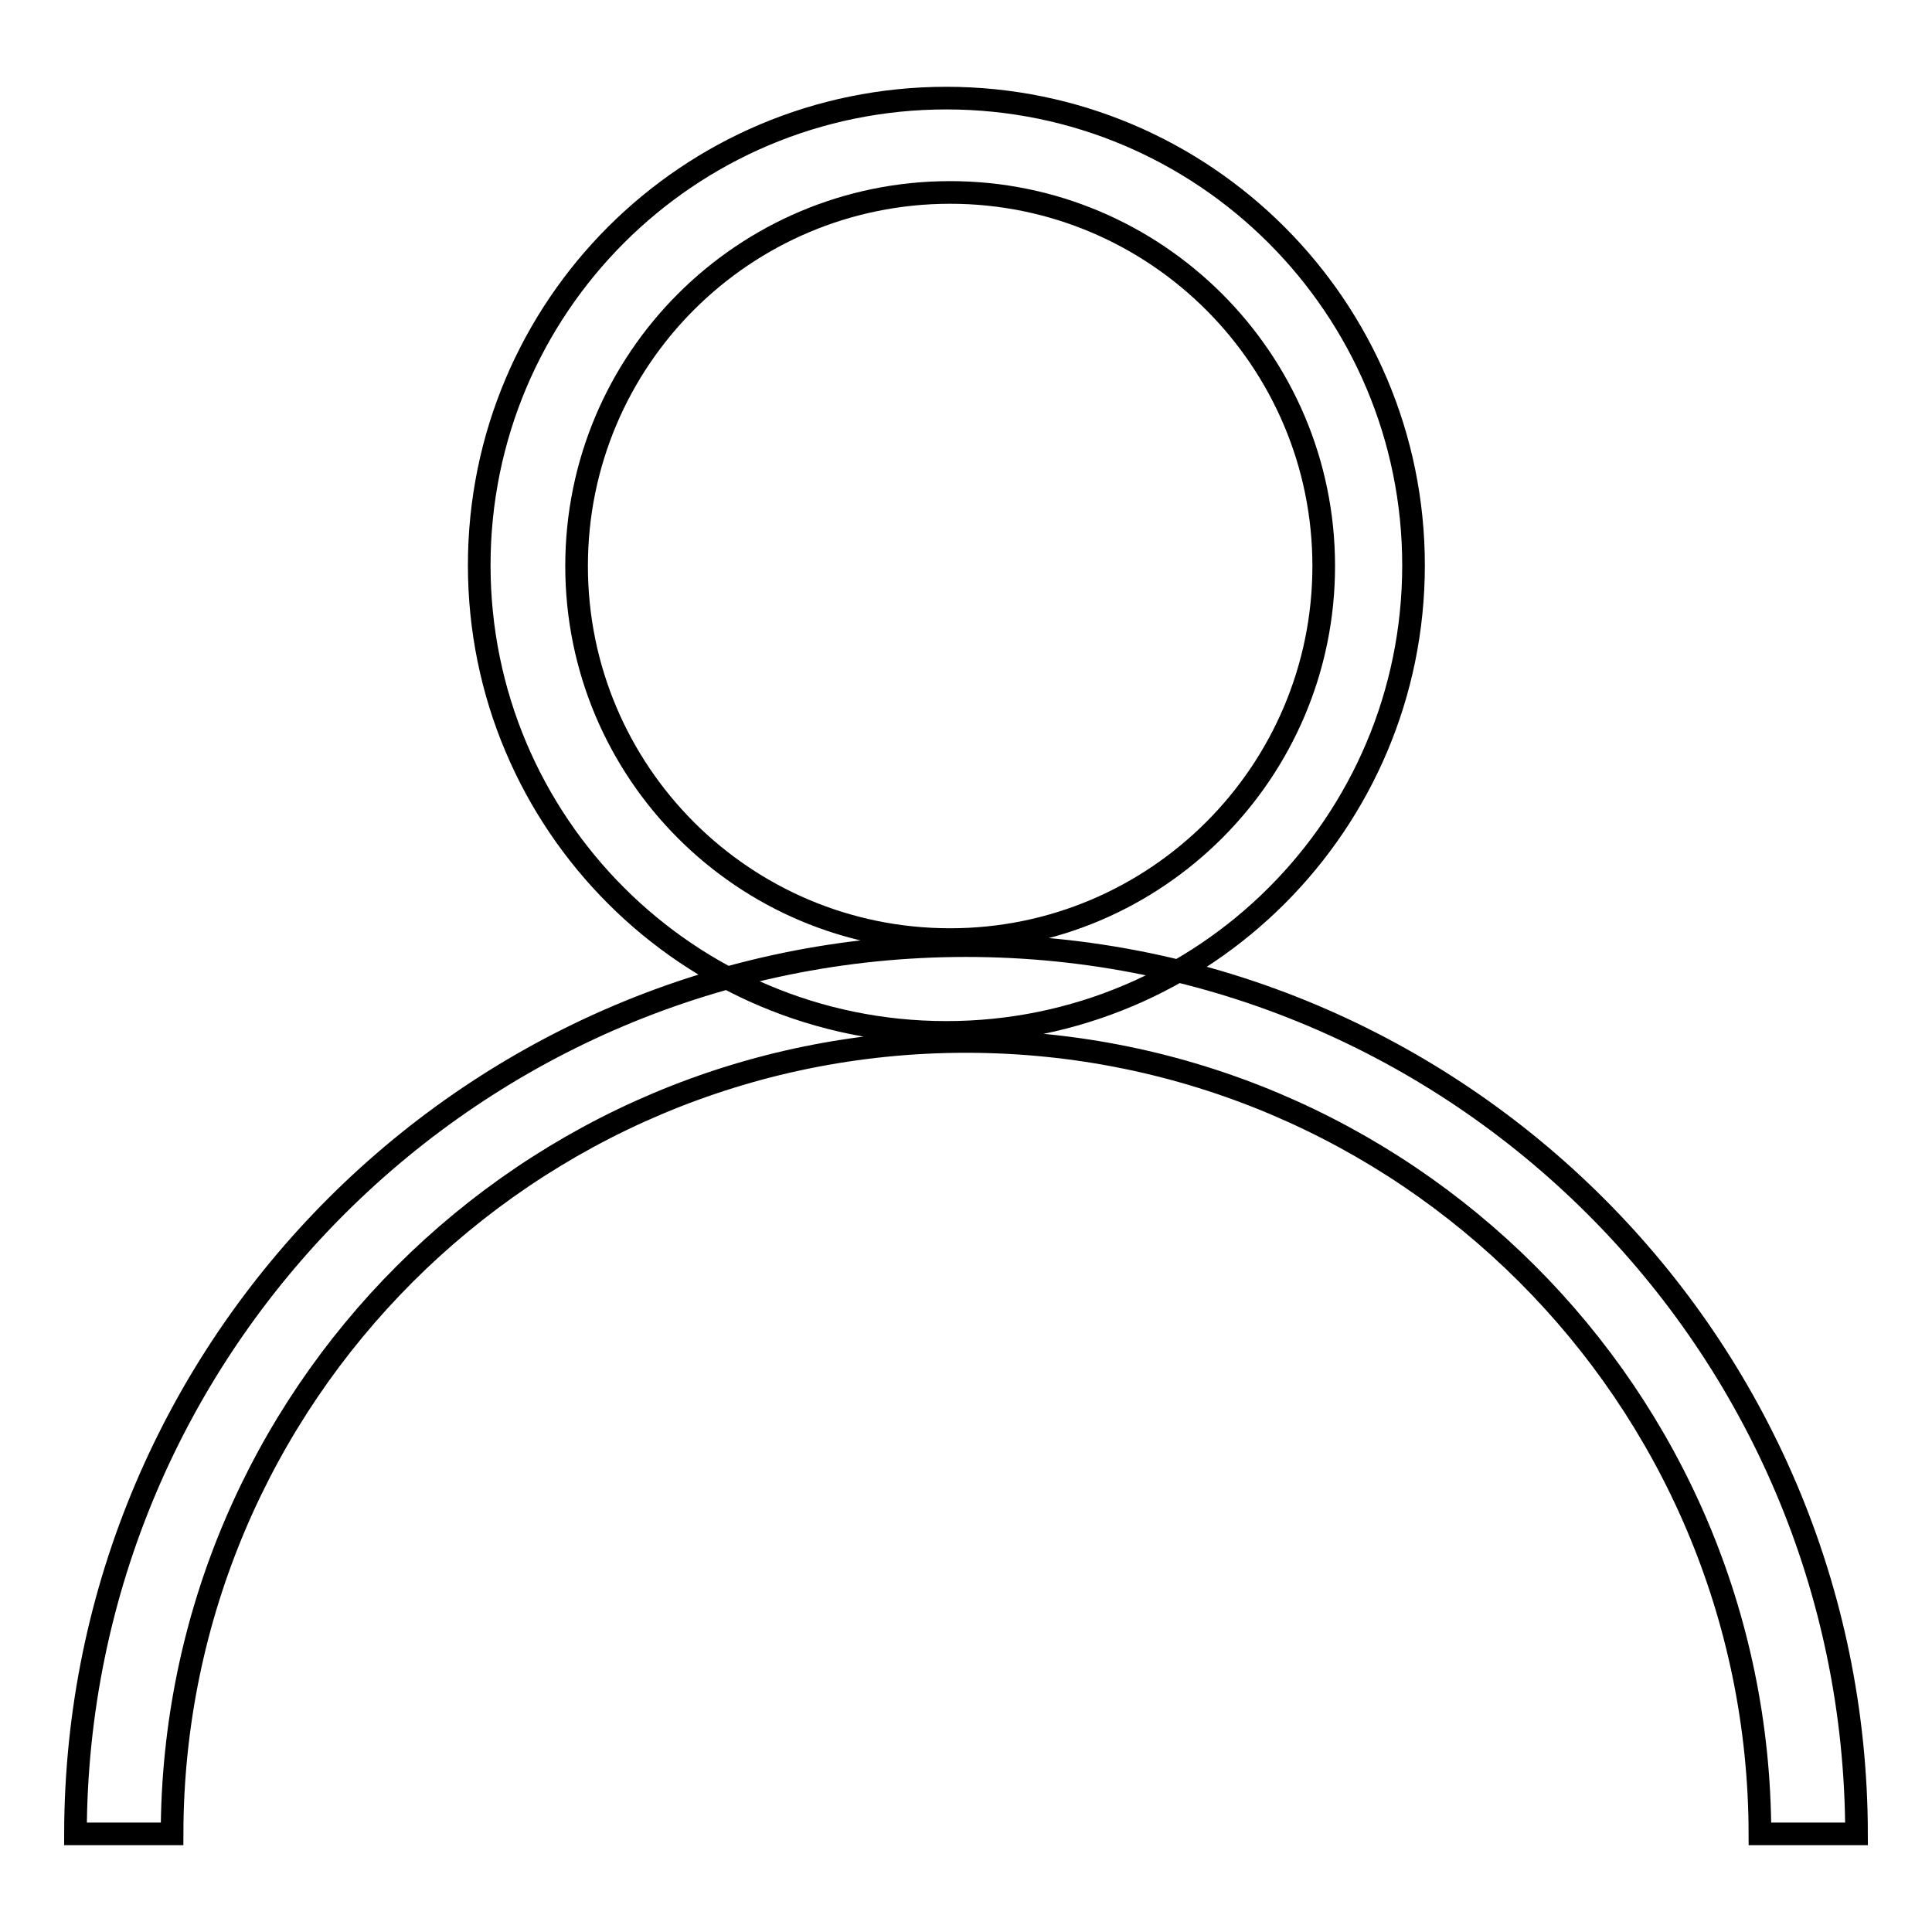 <?xml version="1.0" encoding="utf-8"?>
<!-- Svg Vector Icons : http://www.onlinewebfonts.com/icon -->
<!DOCTYPE svg PUBLIC "-//W3C//DTD SVG 1.1//EN" "http://www.w3.org/Graphics/SVG/1.1/DTD/svg11.dtd">
<svg version="1.1" xmlns="http://www.w3.org/2000/svg" xmlns:xlink="http://www.w3.org/1999/xlink" x="0px" y="0px" viewBox="0 0 256 256" enable-background="new 0 0 256 256" xml:space="preserve">
<g> <path stroke-width="3" fill-opacity="0" stroke="#000000"  d="M125.4,13c-34.2,0-61.9,27.7-61.9,61.9c0,34.2,27.7,61.9,61.9,61.9c34.2,0,61.9-27.7,61.9-61.9 C187.3,40.8,159.6,13,125.4,13L125.4,13z M125.9,124.5c-27.4,0-49.5-22.2-49.5-49.5c0-27.4,22.2-49.5,49.5-49.5 s49.5,22.2,49.5,49.5C175.4,102.3,153.2,124.5,125.9,124.5L125.9,124.5z M22.8,243C22.9,185,70,138,128,138 c58,0,105.1,47,105.2,105H246c-0.1-65-52.9-117.7-118-117.7c-65.1,0-117.9,52.7-118,117.7H22.8L22.8,243z"/></g>
</svg>